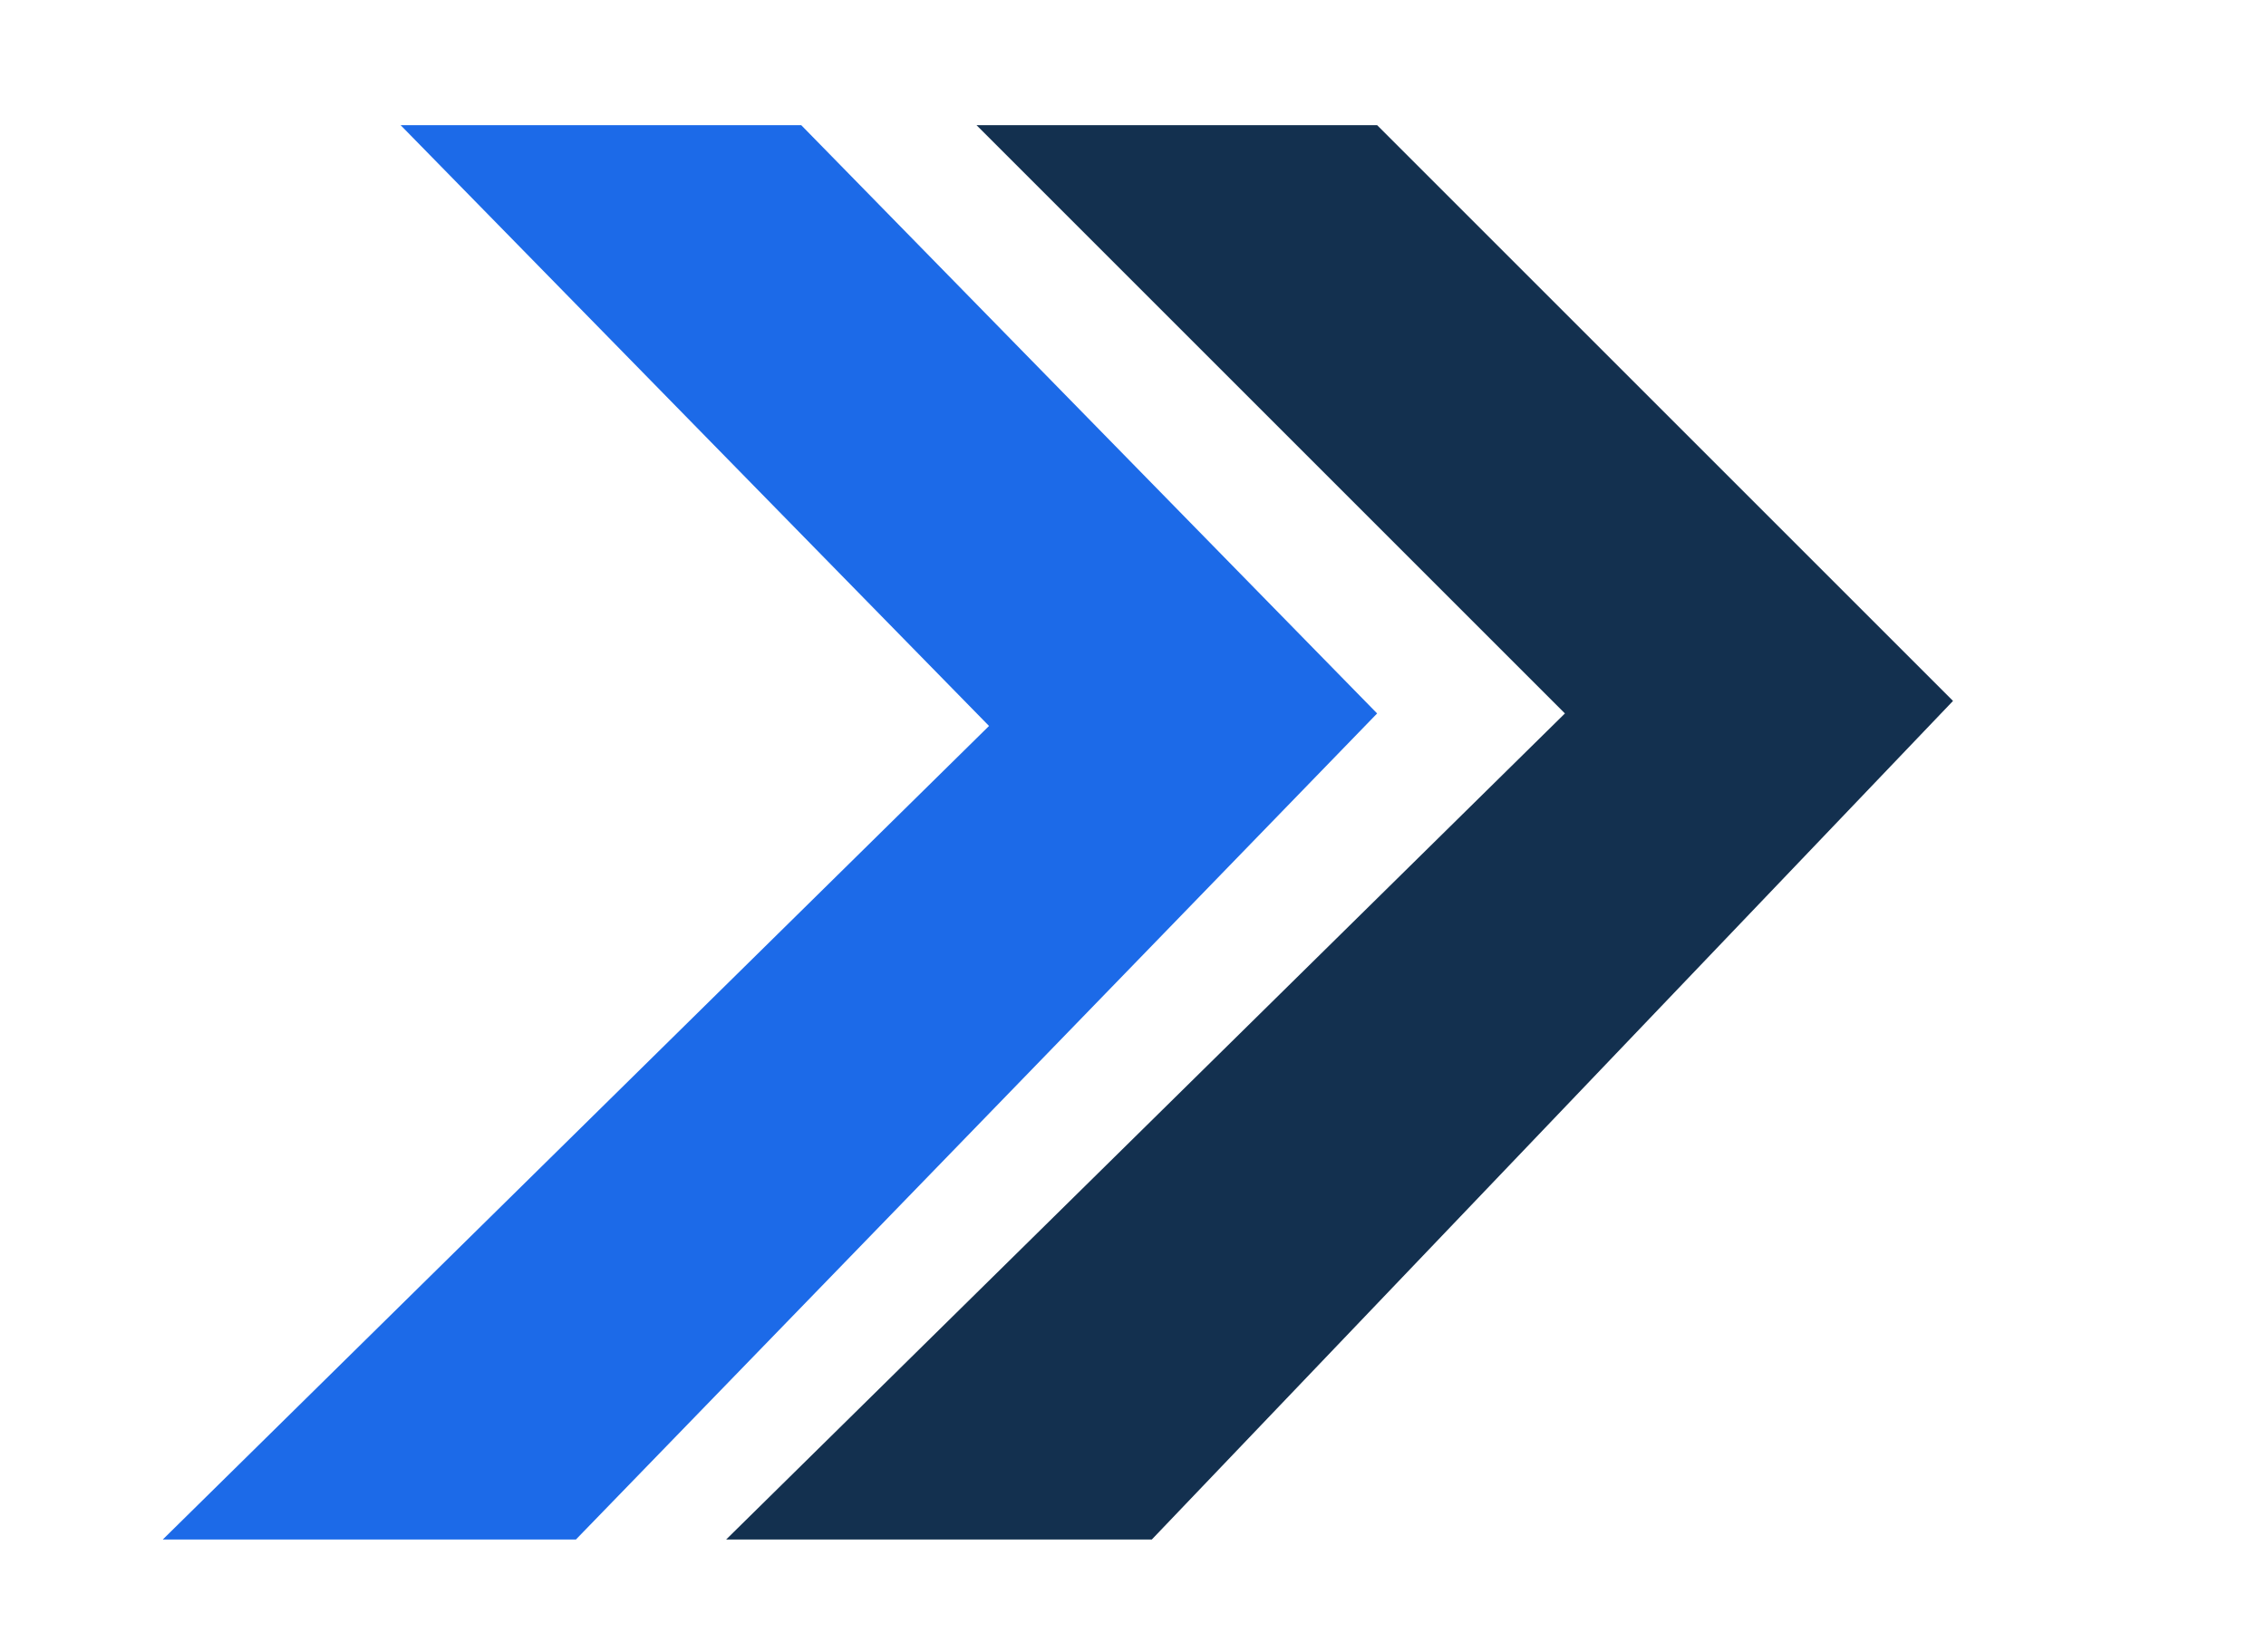 <svg version="1.1" id="Layer_1" xmlns="http://www.w3.org/2000/svg" xmlns:xlink="http://www.w3.org/1999/xlink" x="0px" y="0px" viewBox="0 0 18.1 13.2" style="enable-background:new 0 0 18.1 13.2;" xml:space="preserve">
<style type="text/css">
	.st0{fill:#1C6AE8;}
	.st1{fill:#13304F;}
</style>
<polygon class="st0" points="3.2,1 6.4,1 11,5.7 4.6,12.3 1.3,12.3 7.9,5.8"></polygon>
<polygon class="st1" points="7.8,1 11,1 15.6,5.6 9.2,12.3 5.8,12.3 12.5,5.7"></polygon>
</svg>
